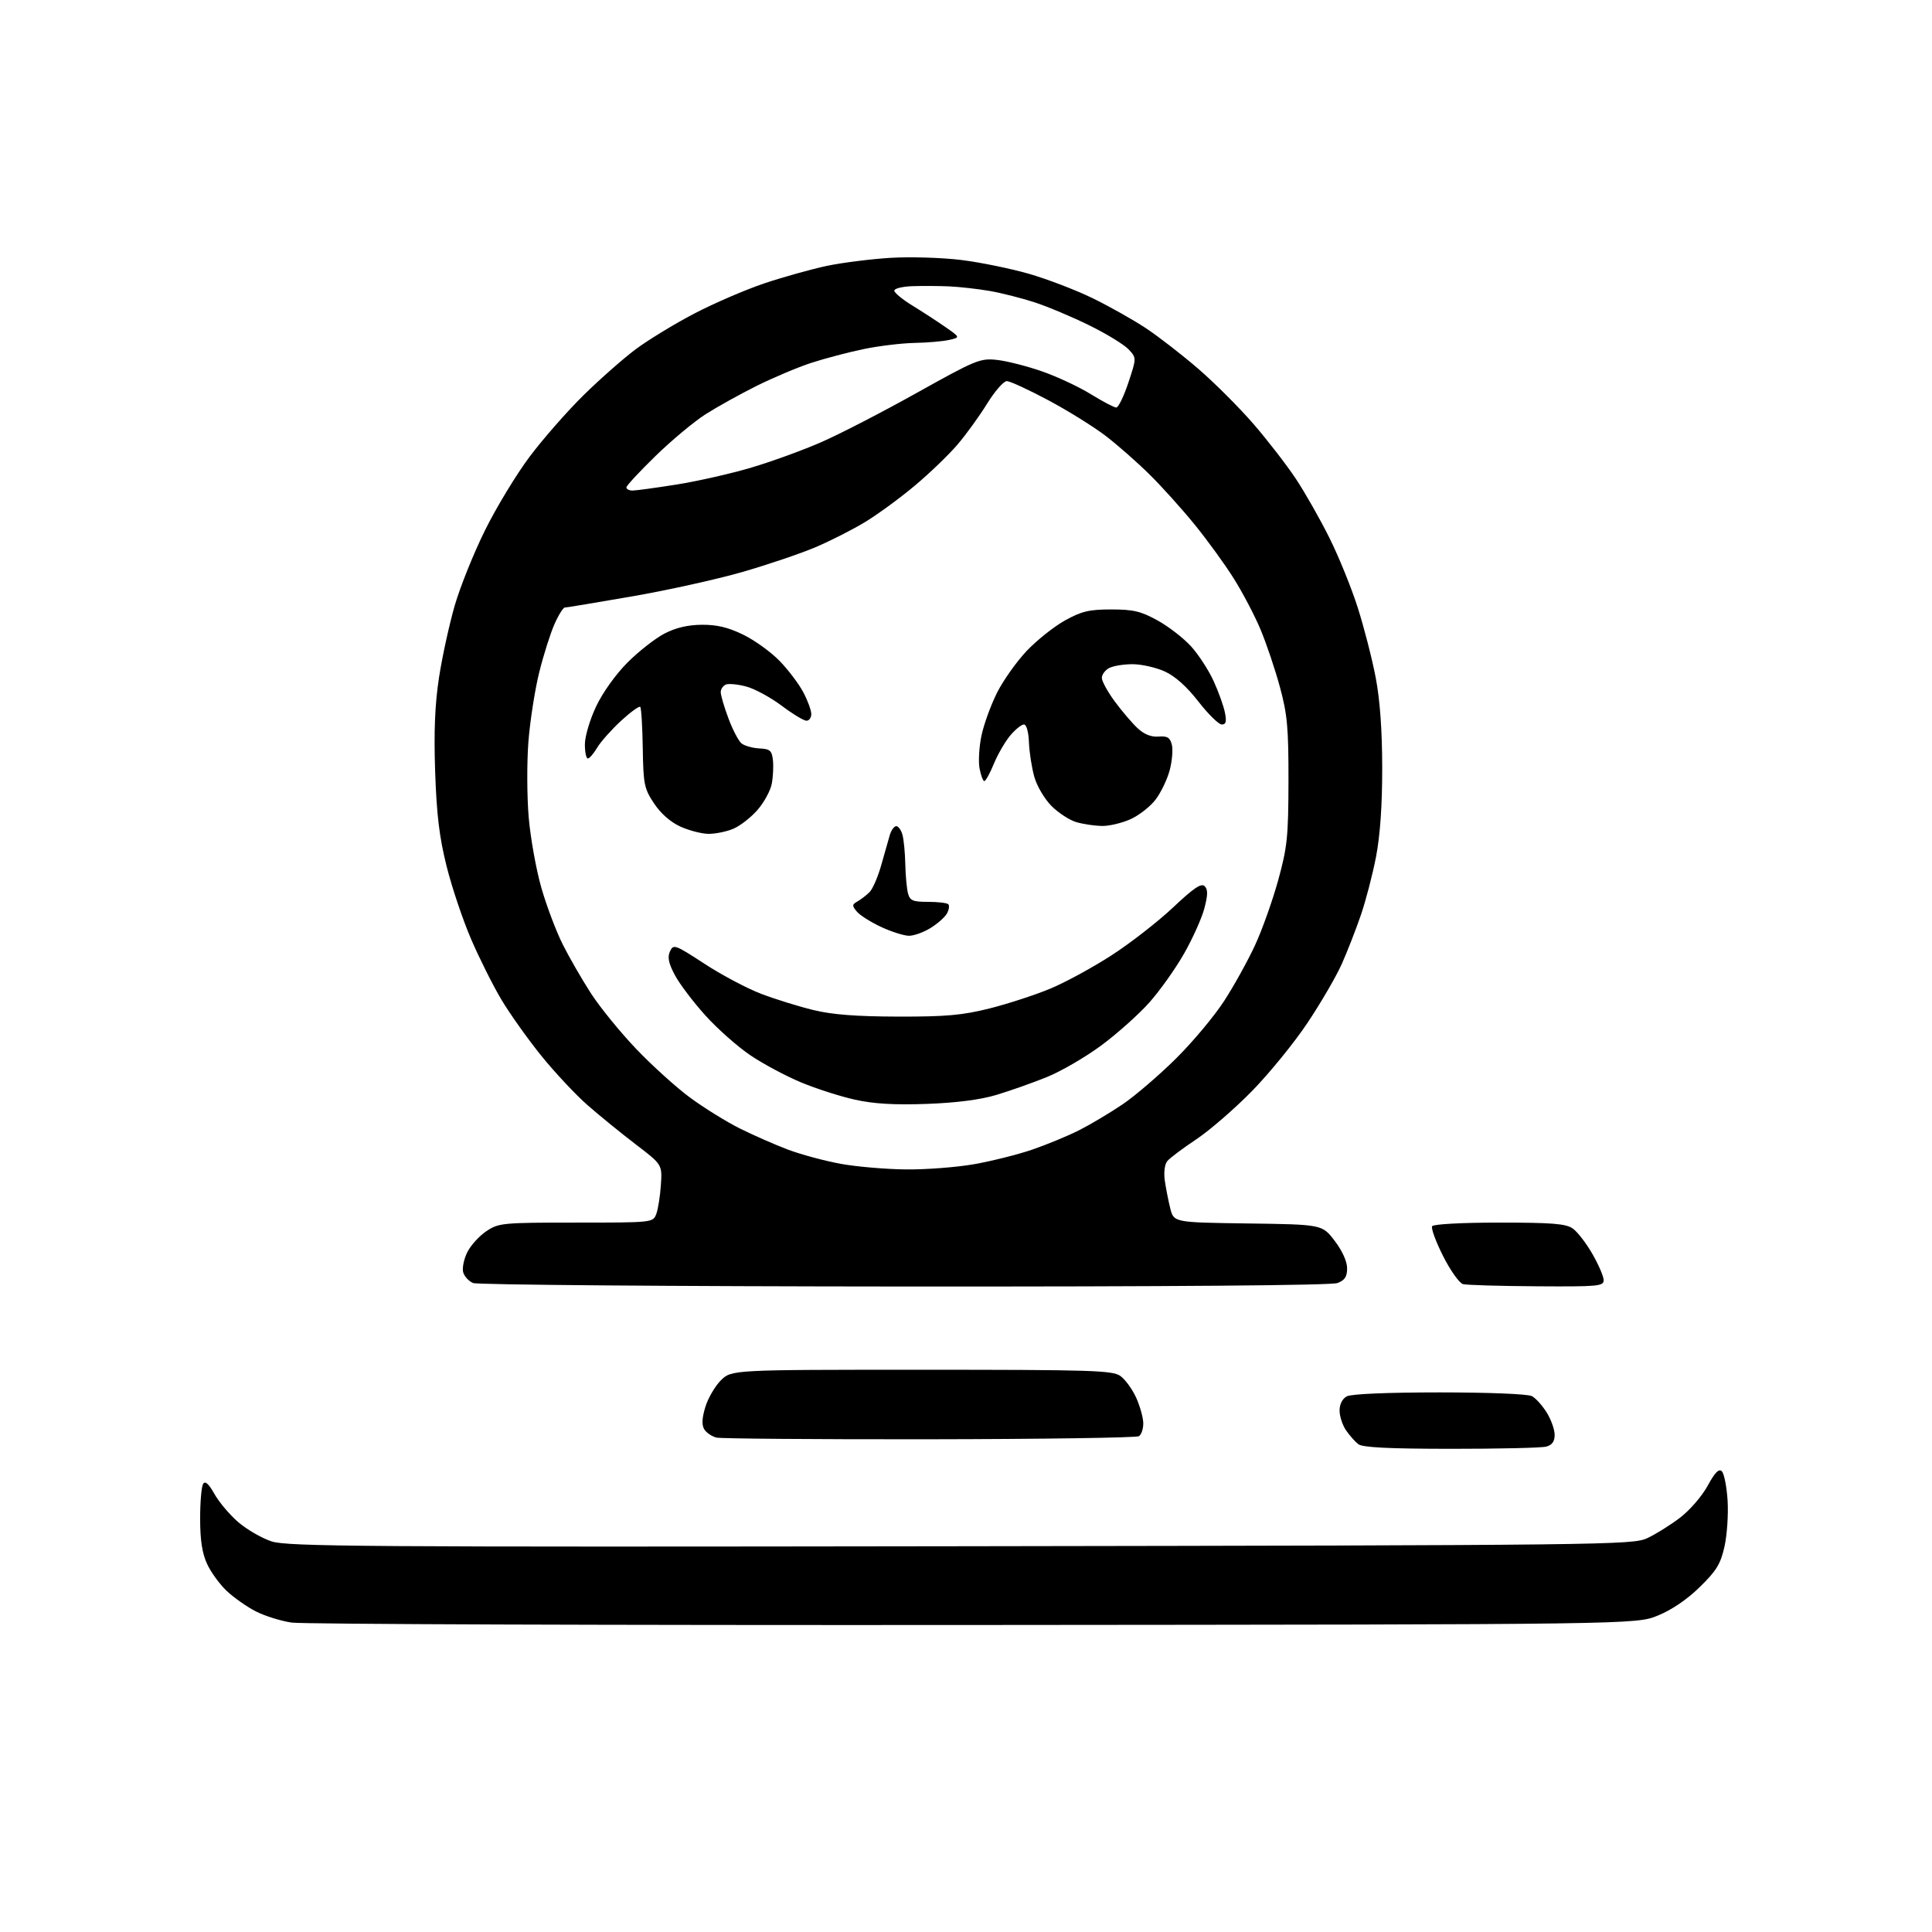 <?xml version="1.0" encoding="UTF-8" standalone="no"?>
<svg 
  version="1.1" 
  xmlns="http://www.w3.org/2000/svg" 
  xmlns:xlink="http://www.w3.org/1999/xlink" 
  xmlns:svg="http://www.w3.org/2000/svg"
  xmlns:rdf="http://www.w3.org/1999/02/22-rdf-syntax-ns#"
  xmlns:cc="http://creativecommons.org/ns#"
  xmlns:dc="http://purl.org/dc/elements/1.1/"
  viewBox="0 0 512 512"
  width="512"
  height="512"
>
<style>svg {background-color: white; }</style>"
<path stroke="none" fill="black" fill-rule="evenodd" d="M258.00,430.64C161.47,430.71 80.15,430.43 77.27,430.00C74.39,429.57 70.12,428.23 67.77,427.02C65.42,425.81 61.98,423.40 60.13,421.66C58.27,419.92 55.92,416.70 54.90,414.50C53.58,411.66 53.04,408.18 53.04,402.50C53.03,398.10 53.39,393.93 53.83,393.24C54.38,392.38 55.31,393.21 56.85,395.95C58.08,398.13 60.92,401.49 63.18,403.42C65.44,405.35 69.38,407.63 71.95,408.48C76.10,409.86 96.05,410.00 254.56,409.77C425.38,409.51 432.66,409.43 436.50,407.65C438.70,406.63 442.60,404.20 445.17,402.25C447.76,400.29 451.04,396.51 452.53,393.77C454.48,390.19 455.52,389.12 456.31,389.91C456.91,390.51 457.60,394.00 457.83,397.65C458.06,401.31 457.69,406.80 457.01,409.85C455.97,414.48 454.88,416.27 450.43,420.61C447.07,423.90 442.95,426.69 439.30,428.16C433.50,430.50 433.50,430.50 258.00,430.64zM384.50,383.95C367.96,383.94 361.07,383.59 359.95,382.72C359.10,382.05 357.64,380.39 356.70,379.03C355.77,377.67 355.00,375.32 355.00,373.81C355.00,372.12 355.74,370.67 356.93,370.04C358.10,369.41 367.81,369.00 381.50,369.00C394.48,369.00 404.92,369.42 405.98,369.99C406.99,370.53 408.76,372.50 409.91,374.36C411.06,376.21 412.00,378.87 412.00,380.25C412.00,382.01 411.33,382.95 409.75,383.37C408.51,383.70 397.15,383.96 384.50,383.95zM246.38,381.42C216.53,381.46 191.12,381.26 189.90,380.98C188.69,380.69 187.23,379.72 186.66,378.82C185.94,377.67 186.01,375.91 186.90,372.93C187.61,370.58 189.46,367.39 191.01,365.83C193.85,363.00 193.85,363.00 244.20,363.00C289.16,363.00 294.80,363.17 296.89,364.63C298.17,365.53 300.06,368.12 301.09,370.38C302.11,372.65 302.97,375.71 302.98,377.19C302.99,378.67 302.47,380.21 301.82,380.61C301.17,381.01 276.22,381.38 246.38,381.42zM239.68,340.94C177.98,340.90 126.55,340.49 125.39,340.02C124.23,339.55 123.04,338.25 122.74,337.13C122.45,336.01 122.95,333.61 123.86,331.81C124.76,330.01 127.03,327.52 128.90,326.27C132.15,324.10 133.15,324.00 152.67,324.00C172.97,324.00 173.05,323.99 173.92,321.72C174.39,320.46 174.94,317.01 175.14,314.04C175.50,308.63 175.50,308.63 168.50,303.29C164.65,300.35 158.90,295.67 155.72,292.89C152.55,290.11 147.01,284.20 143.42,279.75C139.83,275.30 135.06,268.59 132.83,264.84C130.60,261.08 127.01,253.91 124.85,248.89C122.68,243.87 119.77,235.20 118.37,229.63C116.43,221.89 115.71,215.96 115.32,204.50C114.96,193.74 115.25,186.67 116.35,179.50C117.20,174.00 119.07,165.45 120.50,160.50C121.93,155.55 125.55,146.55 128.55,140.50C131.54,134.45 136.87,125.67 140.38,121.00C143.89,116.33 150.30,109.01 154.63,104.75C158.96,100.49 165.19,95.00 168.47,92.55C171.76,90.10 178.73,85.85 183.97,83.11C189.22,80.37 197.59,76.76 202.59,75.08C207.58,73.41 215.01,71.34 219.08,70.47C223.16,69.61 230.78,68.65 236.00,68.33C241.22,68.02 249.63,68.27 254.68,68.89C259.73,69.51 267.83,71.17 272.68,72.56C277.53,73.96 285.10,76.86 289.50,79.00C293.90,81.14 300.26,84.72 303.64,86.95C307.01,89.18 313.30,94.06 317.61,97.78C321.92,101.51 328.50,108.09 332.23,112.41C335.96,116.72 340.99,123.24 343.41,126.88C345.83,130.52 349.82,137.55 352.29,142.50C354.76,147.45 358.15,155.79 359.82,161.04C361.49,166.28 363.63,174.61 364.57,179.54C365.71,185.48 366.29,193.55 366.30,203.50C366.31,213.42 365.75,221.41 364.66,227.07C363.75,231.79 361.93,238.76 360.62,242.57C359.31,246.38 357.05,252.18 355.58,255.47C354.12,258.75 350.06,265.73 346.56,270.98C343.07,276.23 336.45,284.37 331.85,289.08C327.26,293.78 320.57,299.57 317.00,301.95C313.43,304.32 309.97,306.92 309.33,307.72C308.65,308.55 308.38,310.73 308.68,312.84C308.97,314.85 309.62,318.18 310.13,320.23C311.07,323.96 311.07,323.96 330.73,324.23C350.40,324.50 350.40,324.50 353.70,328.83C355.71,331.46 357.00,334.31 357.00,336.10C357.00,338.35 356.39,339.28 354.43,340.02C352.82,340.64 310.32,340.98 239.68,340.94zM407.25,340.88C397.49,340.82 388.70,340.56 387.72,340.31C386.75,340.05 384.37,336.71 382.44,332.88C380.51,329.05 379.20,325.49 379.53,324.96C379.87,324.41 387.43,324.00 397.34,324.00C411.37,324.00 414.97,324.29 416.80,325.57C418.03,326.43 420.38,329.47 422.01,332.32C423.64,335.17 424.99,338.29 424.99,339.25C425.00,340.86 423.54,340.99 407.25,340.88zM240.12,309.91C245.41,309.96 253.51,309.34 258.12,308.53C262.73,307.72 269.65,305.99 273.50,304.68C277.35,303.36 282.98,301.04 286.00,299.51C289.02,297.98 294.20,294.89 297.50,292.66C300.80,290.42 307.16,284.97 311.63,280.54C316.10,276.12 321.88,269.20 324.48,265.16C327.09,261.12 330.75,254.50 332.62,250.44C334.50,246.39 337.24,238.66 338.73,233.28C341.14,224.52 341.43,221.78 341.46,207.00C341.48,192.81 341.16,189.31 339.17,182.00C337.90,177.32 335.59,170.48 334.04,166.79C332.49,163.09 329.30,157.02 326.95,153.29C324.61,149.55 319.94,143.13 316.59,139.01C313.24,134.89 307.86,128.91 304.62,125.72C301.39,122.53 296.19,117.95 293.06,115.55C289.94,113.15 283.10,108.89 277.86,106.09C272.62,103.29 267.65,101.00 266.81,101.00C265.97,101.00 263.63,103.68 261.60,106.96C259.58,110.24 256.03,115.15 253.71,117.86C251.39,120.57 246.31,125.46 242.41,128.72C238.52,131.99 232.62,136.30 229.32,138.31C226.01,140.32 220.09,143.33 216.16,145.00C212.22,146.68 203.49,149.63 196.75,151.58C190.01,153.52 176.85,156.43 167.50,158.05C158.15,159.67 150.14,161.00 149.69,161.00C149.25,161.00 148.00,163.00 146.93,165.43C145.85,167.87 144.03,173.61 142.90,178.17C141.76,182.74 140.48,190.98 140.04,196.49C139.61,201.99 139.64,211.04 140.11,216.60C140.59,222.15 142.11,230.61 143.50,235.39C144.88,240.18 147.42,246.88 149.14,250.30C150.85,253.71 154.20,259.52 156.59,263.22C158.97,266.91 164.38,273.56 168.60,277.98C172.83,282.41 179.26,288.22 182.89,290.89C186.53,293.57 192.42,297.23 195.99,299.02C199.55,300.80 205.33,303.34 208.82,304.66C212.31,305.97 218.62,307.67 222.83,308.43C227.05,309.20 234.83,309.86 240.12,309.91zM245.50,292.55C236.90,292.85 231.52,292.53 226.50,291.41C222.65,290.55 216.26,288.50 212.30,286.85C208.33,285.20 202.32,281.99 198.94,279.72C195.56,277.45 190.15,272.67 186.93,269.10C183.70,265.52 180.06,260.71 178.84,258.40C177.17,255.26 176.85,253.67 177.55,252.13C178.46,250.15 178.86,250.30 186.76,255.45C191.30,258.41 198.05,261.98 201.76,263.39C205.47,264.80 211.65,266.72 215.50,267.66C220.53,268.89 226.85,269.38 238.00,269.41C250.77,269.44 255.05,269.05 262.31,267.23C267.15,266.01 274.37,263.66 278.34,262.00C282.32,260.35 289.63,256.36 294.60,253.15C299.57,249.94 306.88,244.24 310.86,240.50C316.36,235.31 318.36,233.96 319.25,234.85C320.13,235.73 320.11,237.14 319.16,240.76C318.47,243.37 316.04,248.76 313.77,252.75C311.50,256.74 307.36,262.56 304.57,265.69C301.79,268.82 296.07,273.92 291.88,277.03C287.68,280.14 281.15,283.94 277.37,285.46C273.59,286.99 267.57,289.11 264.00,290.18C259.74,291.45 253.37,292.27 245.50,292.55zM240.88,247.99C239.57,247.98 236.25,246.93 233.50,245.65C230.75,244.37 227.85,242.53 227.05,241.56C225.77,240.02 225.79,239.70 227.25,238.88C228.16,238.37 229.59,237.26 230.44,236.42C231.29,235.57 232.69,232.32 233.56,229.19C234.43,226.06 235.45,222.49 235.82,221.25C236.20,220.01 236.95,218.97 237.50,218.94C238.05,218.91 238.79,219.92 239.15,221.19C239.51,222.46 239.85,225.97 239.91,229.00C239.98,232.03 240.30,235.51 240.63,236.75C241.15,238.68 241.90,239.00 245.95,239.00C248.54,239.00 250.95,239.28 251.30,239.63C251.65,239.98 251.50,241.06 250.98,242.04C250.45,243.02 248.50,244.76 246.64,245.91C244.79,247.06 242.19,248.00 240.88,247.99zM187.78,220.98C185.98,220.97 182.62,220.10 180.32,219.06C177.69,217.86 175.09,215.58 173.32,212.90C170.72,208.98 170.49,207.84 170.34,198.25C170.25,192.53 169.95,187.62 169.67,187.33C169.38,187.05 167.07,188.73 164.53,191.07C162.00,193.42 159.16,196.61 158.24,198.17C157.32,199.72 156.22,201.00 155.78,201.00C155.35,201.00 155.00,199.31 155.00,197.25C155.00,195.17 156.33,190.70 157.98,187.21C159.71,183.54 163.19,178.68 166.30,175.57C169.24,172.63 173.64,169.18 176.08,167.91C179.09,166.35 182.26,165.60 186.01,165.57C190.02,165.54 193.02,166.27 197.01,168.22C200.03,169.70 204.37,172.84 206.65,175.20C208.94,177.57 211.75,181.29 212.90,183.49C214.06,185.68 215.00,188.26 215.00,189.24C215.00,190.21 214.43,191.00 213.72,191.00C213.02,191.00 210.06,189.21 207.15,187.02C204.23,184.83 200.03,182.55 197.82,181.95C195.60,181.35 193.16,181.11 192.40,181.40C191.63,181.70 191.00,182.61 191.00,183.43C191.00,184.25 191.92,187.38 193.04,190.37C194.16,193.37 195.71,196.35 196.49,196.99C197.27,197.64 199.39,198.24 201.21,198.34C204.05,198.48 204.54,198.89 204.83,201.41C205.01,203.01 204.88,205.83 204.53,207.68C204.19,209.53 202.47,212.68 200.72,214.67C198.96,216.67 196.08,218.91 194.30,219.65C192.52,220.39 189.59,220.99 187.78,220.98zM292.00,218.89C290.07,218.85 287.04,218.40 285.26,217.88C283.47,217.37 280.51,215.44 278.67,213.61C276.81,211.74 274.79,208.32 274.10,205.86C273.42,203.43 272.78,199.32 272.68,196.72C272.57,193.91 272.03,192.00 271.34,192.00C270.70,192.00 269.07,193.31 267.72,194.92C266.37,196.53 264.42,199.90 263.38,202.42C262.35,204.93 261.21,206.99 260.86,207.00C260.51,207.00 259.94,205.49 259.59,203.64C259.25,201.79 259.48,197.85 260.11,194.89C260.74,191.93 262.59,186.84 264.22,183.59C265.85,180.34 269.39,175.35 272.08,172.50C274.78,169.66 279.35,166.02 282.24,164.42C286.64,161.99 288.64,161.51 294.50,161.51C300.37,161.51 302.36,161.99 306.80,164.44C309.72,166.06 313.71,169.15 315.67,171.32C317.63,173.49 320.30,177.59 321.60,180.44C322.91,183.29 324.26,187.06 324.61,188.81C325.10,191.24 324.90,192.00 323.79,192.00C322.98,192.00 320.20,189.27 317.60,185.93C314.53,181.97 311.42,179.19 308.69,177.95C306.39,176.90 302.56,176.03 300.18,176.02C297.81,176.01 295.00,176.47 293.93,177.04C292.87,177.60 292.00,178.78 292.00,179.65C292.00,180.52 293.53,183.32 295.41,185.87C297.28,188.41 300.00,191.61 301.45,192.96C303.20,194.60 305.05,195.35 307.02,195.20C309.37,195.02 310.07,195.45 310.55,197.35C310.88,198.66 310.62,201.70 309.98,204.12C309.34,206.53 307.67,210.01 306.27,211.86C304.88,213.71 301.88,216.06 299.62,217.09C297.35,218.11 293.93,218.93 292.00,218.89zM167.63,130.00C168.53,130.00 173.80,129.28 179.35,128.40C184.90,127.51 193.80,125.50 199.13,123.91C204.46,122.33 212.80,119.30 217.66,117.17C222.52,115.05 233.93,109.16 243.00,104.09C258.64,95.36 259.75,94.90 264.20,95.38C266.78,95.66 272.14,97.02 276.10,98.40C280.07,99.78 285.90,102.50 289.06,104.45C292.22,106.40 295.26,108.00 295.82,108.00C296.38,108.00 297.82,105.04 299.02,101.43C301.21,94.85 301.21,94.85 299.07,92.57C297.89,91.32 293.23,88.46 288.71,86.24C284.20,84.01 277.66,81.26 274.18,80.12C270.70,78.99 265.30,77.62 262.18,77.09C259.06,76.55 254.25,76.02 251.50,75.89C248.75,75.77 244.36,75.75 241.75,75.84C239.14,75.93 237.00,76.46 237.00,77.02C237.00,77.58 239.14,79.35 241.75,80.95C244.36,82.55 248.30,85.11 250.50,86.64C254.50,89.42 254.50,89.42 251.50,90.09C249.85,90.46 245.72,90.82 242.32,90.88C238.91,90.95 232.84,91.68 228.82,92.52C224.79,93.36 218.57,95.00 215.00,96.16C211.43,97.33 204.90,100.08 200.50,102.27C196.10,104.47 190.03,107.84 187.00,109.77C183.97,111.70 178.01,116.67 173.75,120.81C169.49,124.96 166.00,128.72 166.00,129.17C166.00,129.63 166.73,130.00 167.63,130.00z" />

</svg>